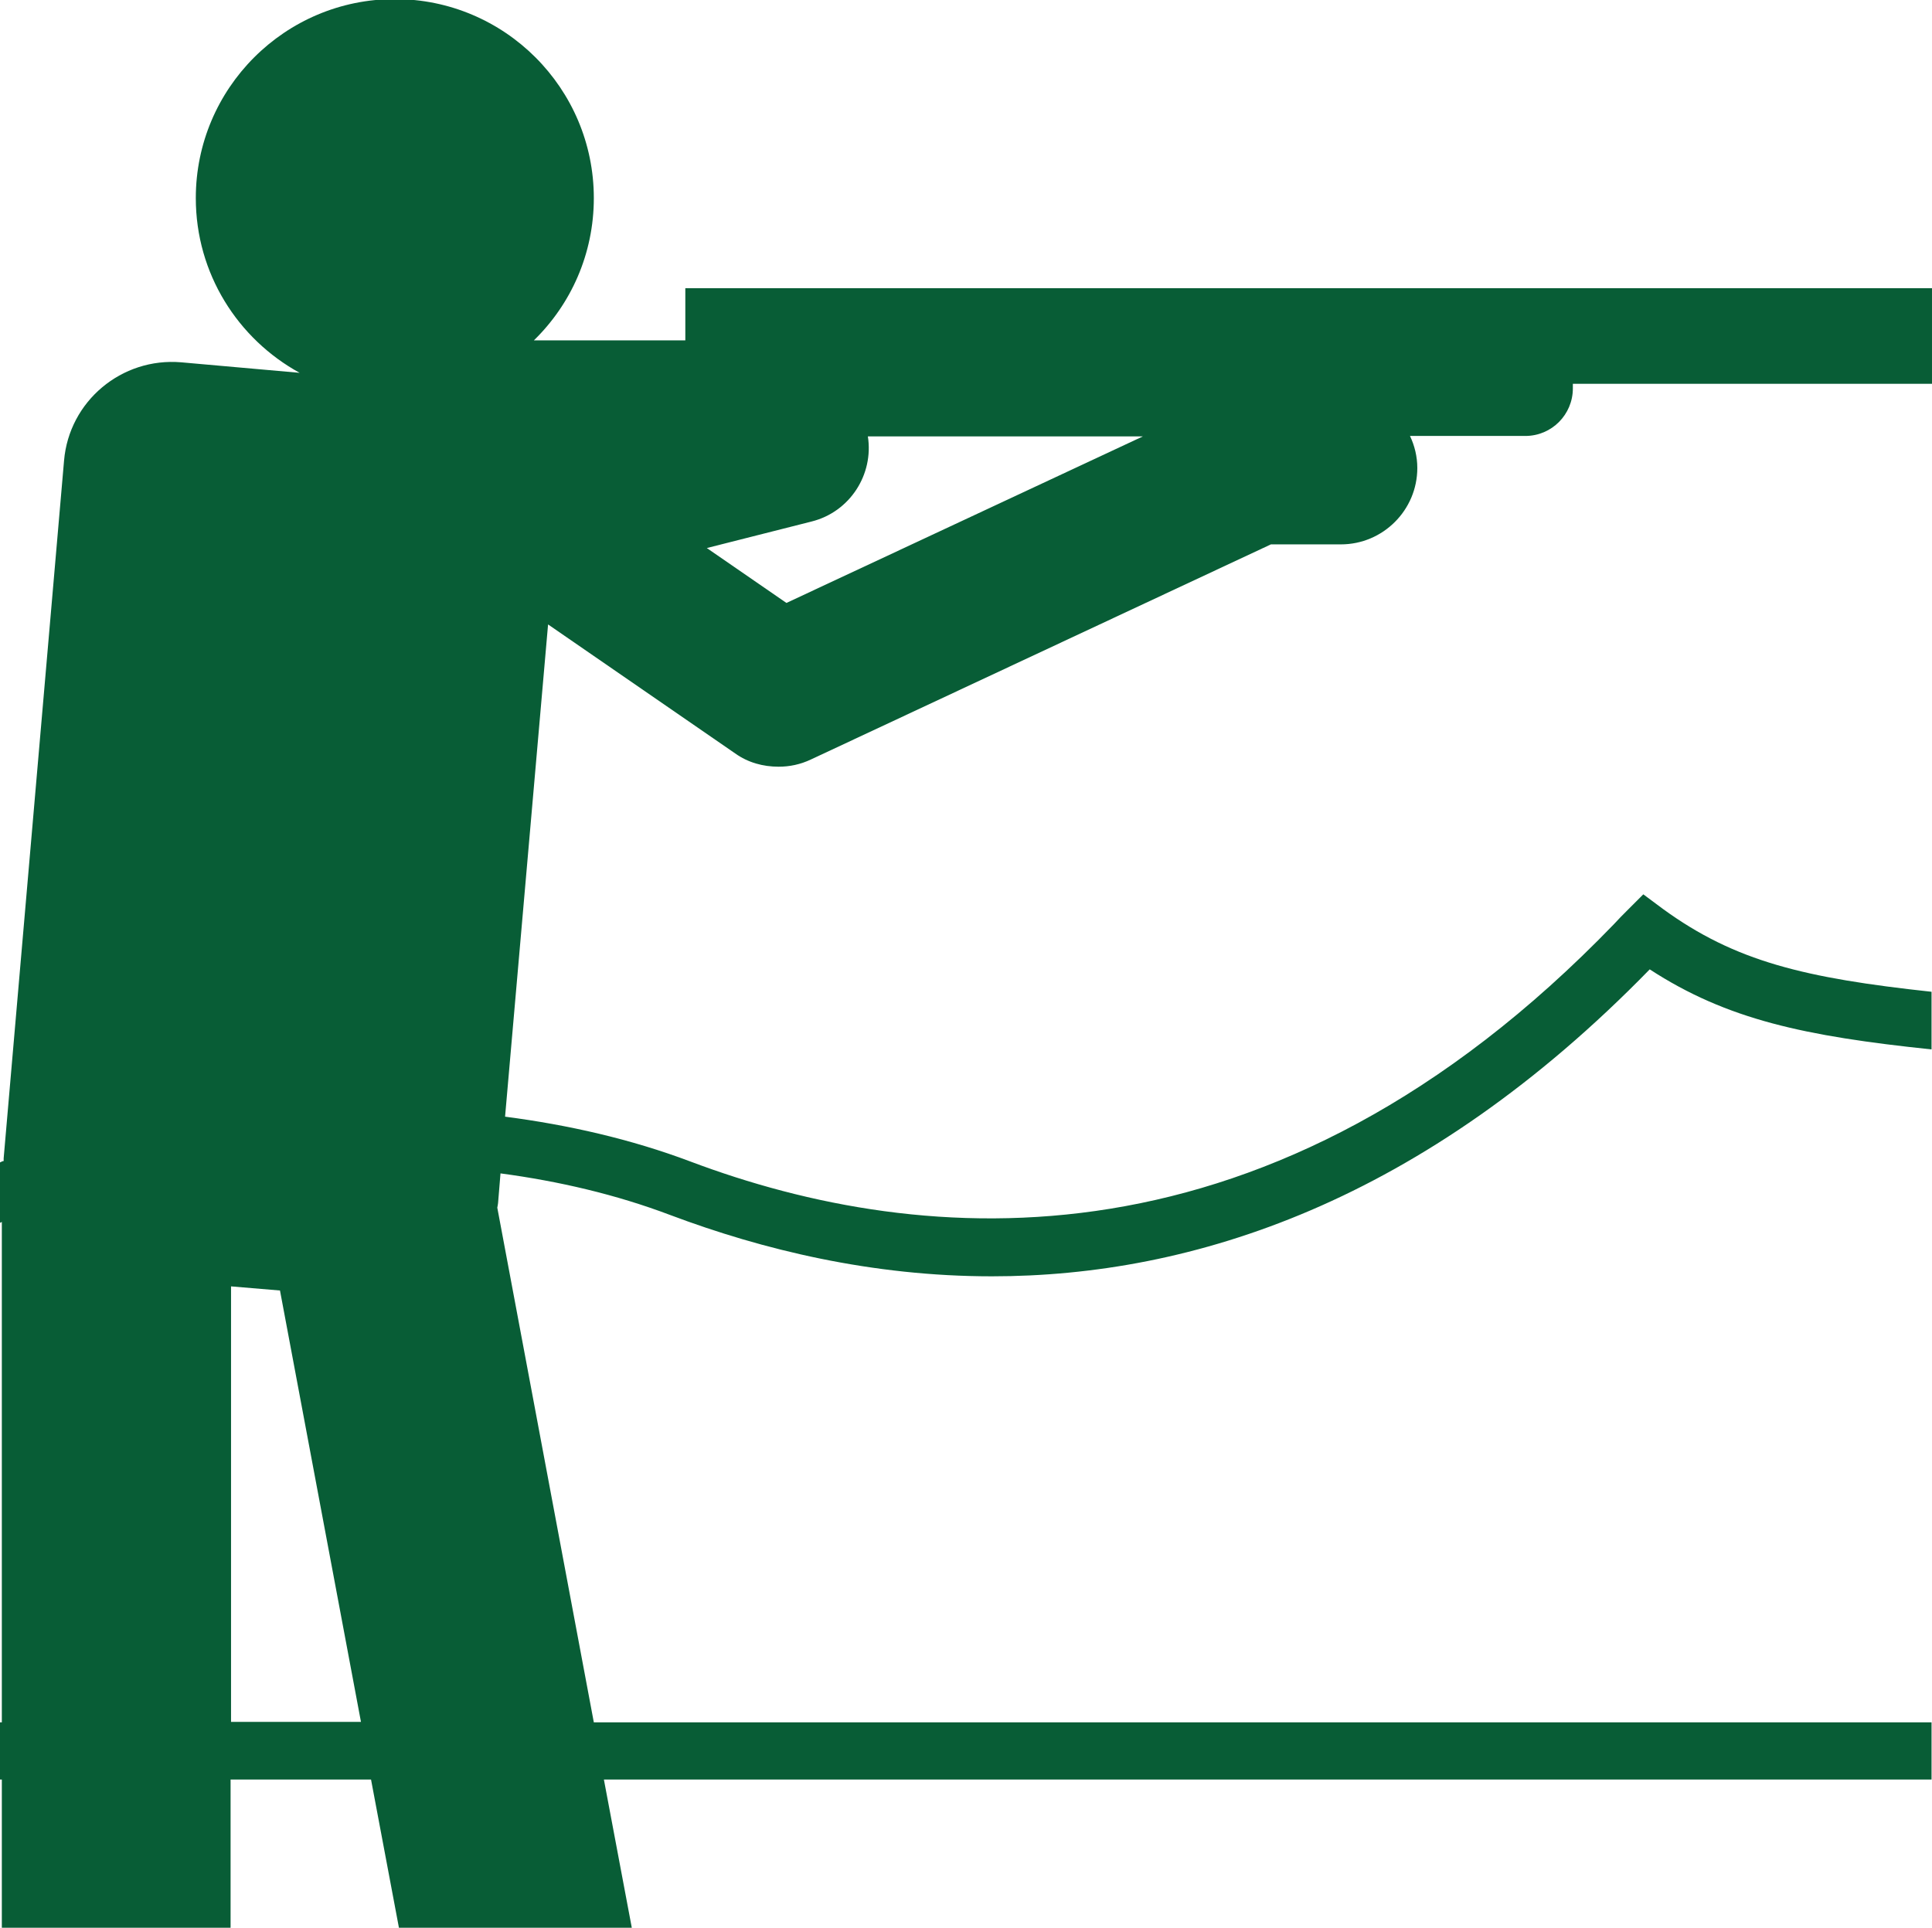 <?xml version="1.0" encoding="UTF-8"?> <svg xmlns="http://www.w3.org/2000/svg" id="Layer_2" viewBox="0 0 42.23 42.14"><defs><style> .cls-1 { fill: #085d36; } </style></defs><g id="Icons"><path class="cls-1" d="M0,37.65v1.25h.04v3.24h5v-3.24h3.07l.61,3.24h5.09l-.61-3.24h29.02v-1.25H12.98l-2.11-11.25s.02-.1.02-.14l.05-.61c1.27.17,2.52.46,3.71.91,2.02.76,4.41,1.34,7.03,1.34,4.39,0,9.42-1.62,14.38-6.71,1.69,1.1,3.39,1.46,6.16,1.75v-1.26c-2.77-.3-4.29-.66-5.87-1.81l-.43-.32-.38.38c-.07.07-.16.16-.26.27-7.49,7.76-15.12,7.1-20.19,5.19-1.3-.49-2.67-.8-4.05-.98l.94-10.76,4.09,2.82c.28.2.61.29.95.29.24,0,.48-.05.71-.16l10.05-4.7h1.53c.92,0,1.67-.75,1.67-1.67,0-.25-.06-.49-.16-.7h2.52c.58,0,1.04-.47,1.04-1.04,0-.03,0-.06,0-.1h7.85v-2.09H14.98v1.14h-3.31c.81-.79,1.31-1.89,1.31-3.11,0-2.4-1.95-4.35-4.35-4.35s-4.35,1.95-4.35,4.35c0,1.65.92,3.08,2.27,3.82l-2.59-.23c-1.3-.11-2.45.85-2.56,2.15L.08,25.32s0,.04,0,.06c-.03,0-.05.02-.08.03v1.32s.03-.01.04-.02v10.94h-.04ZM17.74,11.4c.84-.21,1.36-1.03,1.23-1.86h6.01l-7.79,3.64-1.74-1.2,2.29-.58ZM5.05,28.12l1.07.09,1.77,9.43h-2.84v-9.53Z"></path></g></svg> 